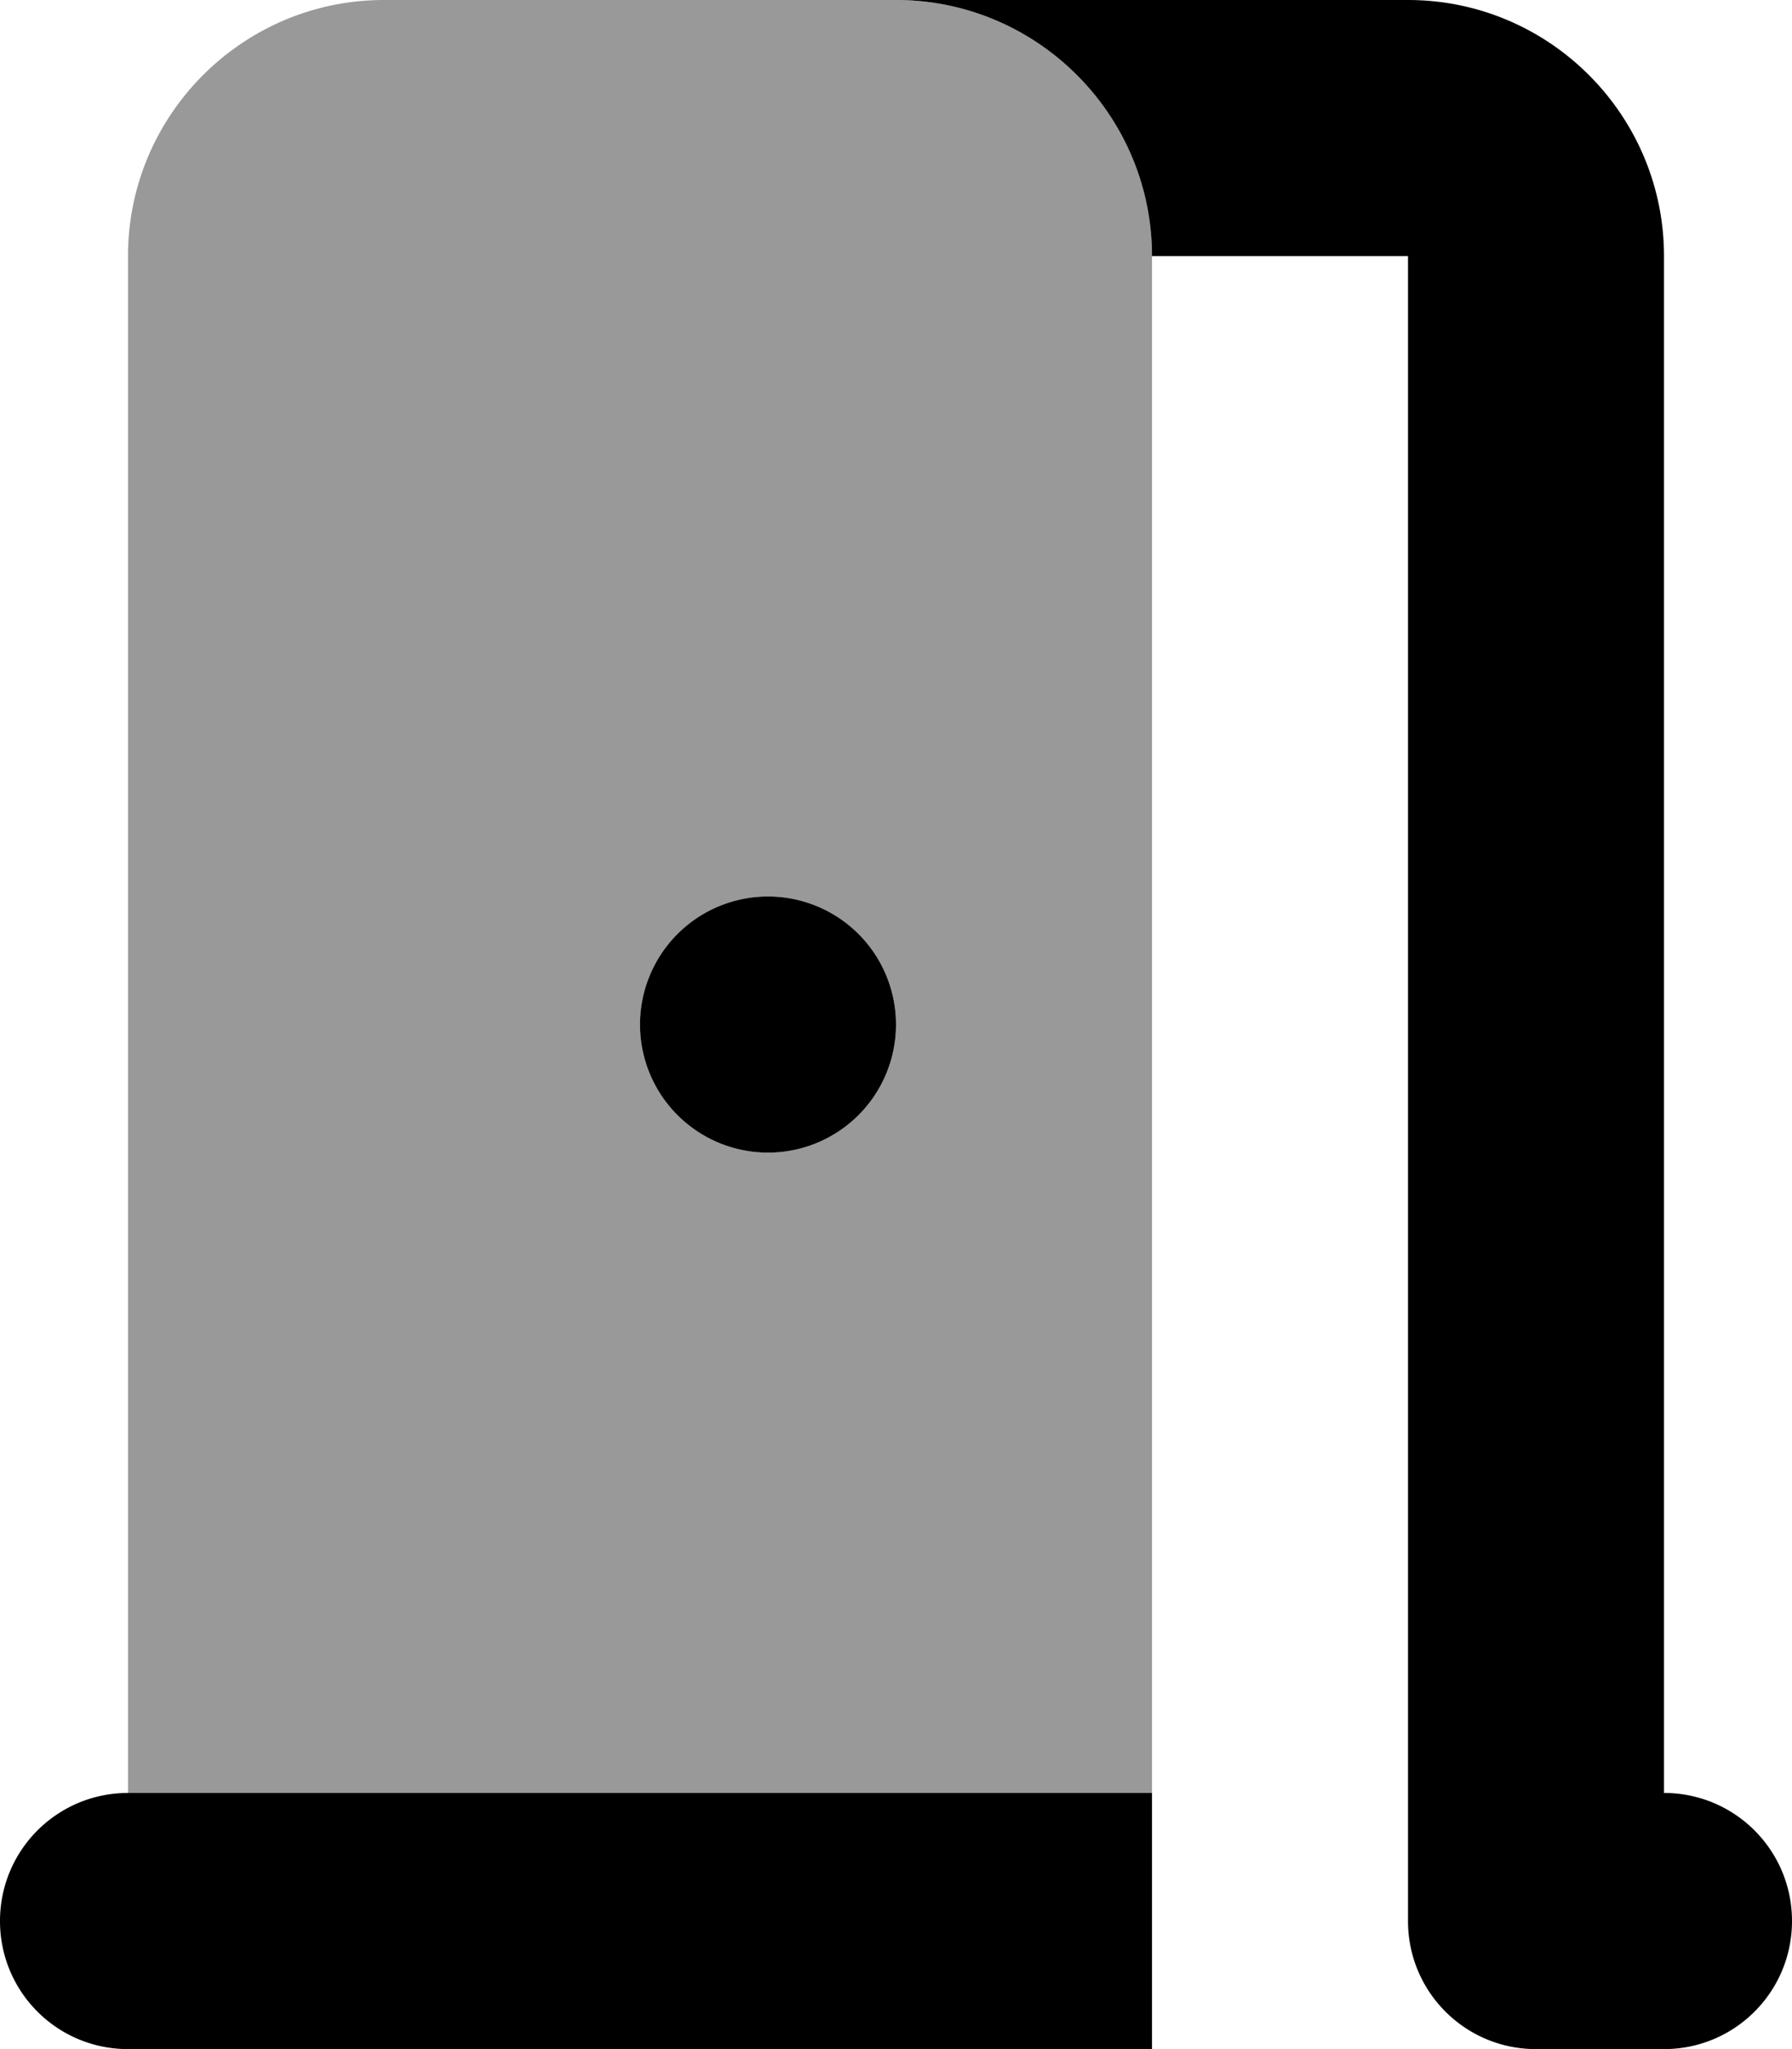 <svg xmlns="http://www.w3.org/2000/svg" viewBox="0 0 448 512"><!--! Font Awesome Pro 7.0.0 by @fontawesome - https://fontawesome.com License - https://fontawesome.com/license (Commercial License) Copyright 2025 Fonticons, Inc. --><path opacity=".4" fill="currentColor" d="M32 64C32 28.7 60.7 0 96 0L224 0c35.3 0 64 28.7 64 64l0 384-256 0 0-384zM160 256a32 32 0 1 0 64 0 32 32 0 1 0 -64 0z"/><path fill="currentColor" d="M288 64l64 0 0 416c0 17.7 14.3 32 32 32l32 0c17.7 0 32-14.3 32-32s-14.3-32-32-32l0-384c0-35.3-28.7-64-64-64L224 0c35.3 0 64 28.7 64 64zM224 256a32 32 0 1 0 -64 0 32 32 0 1 0 64 0zM32 448c-17.7 0-32 14.3-32 32s14.3 32 32 32l256 0 0-64-256 0z"/></svg>